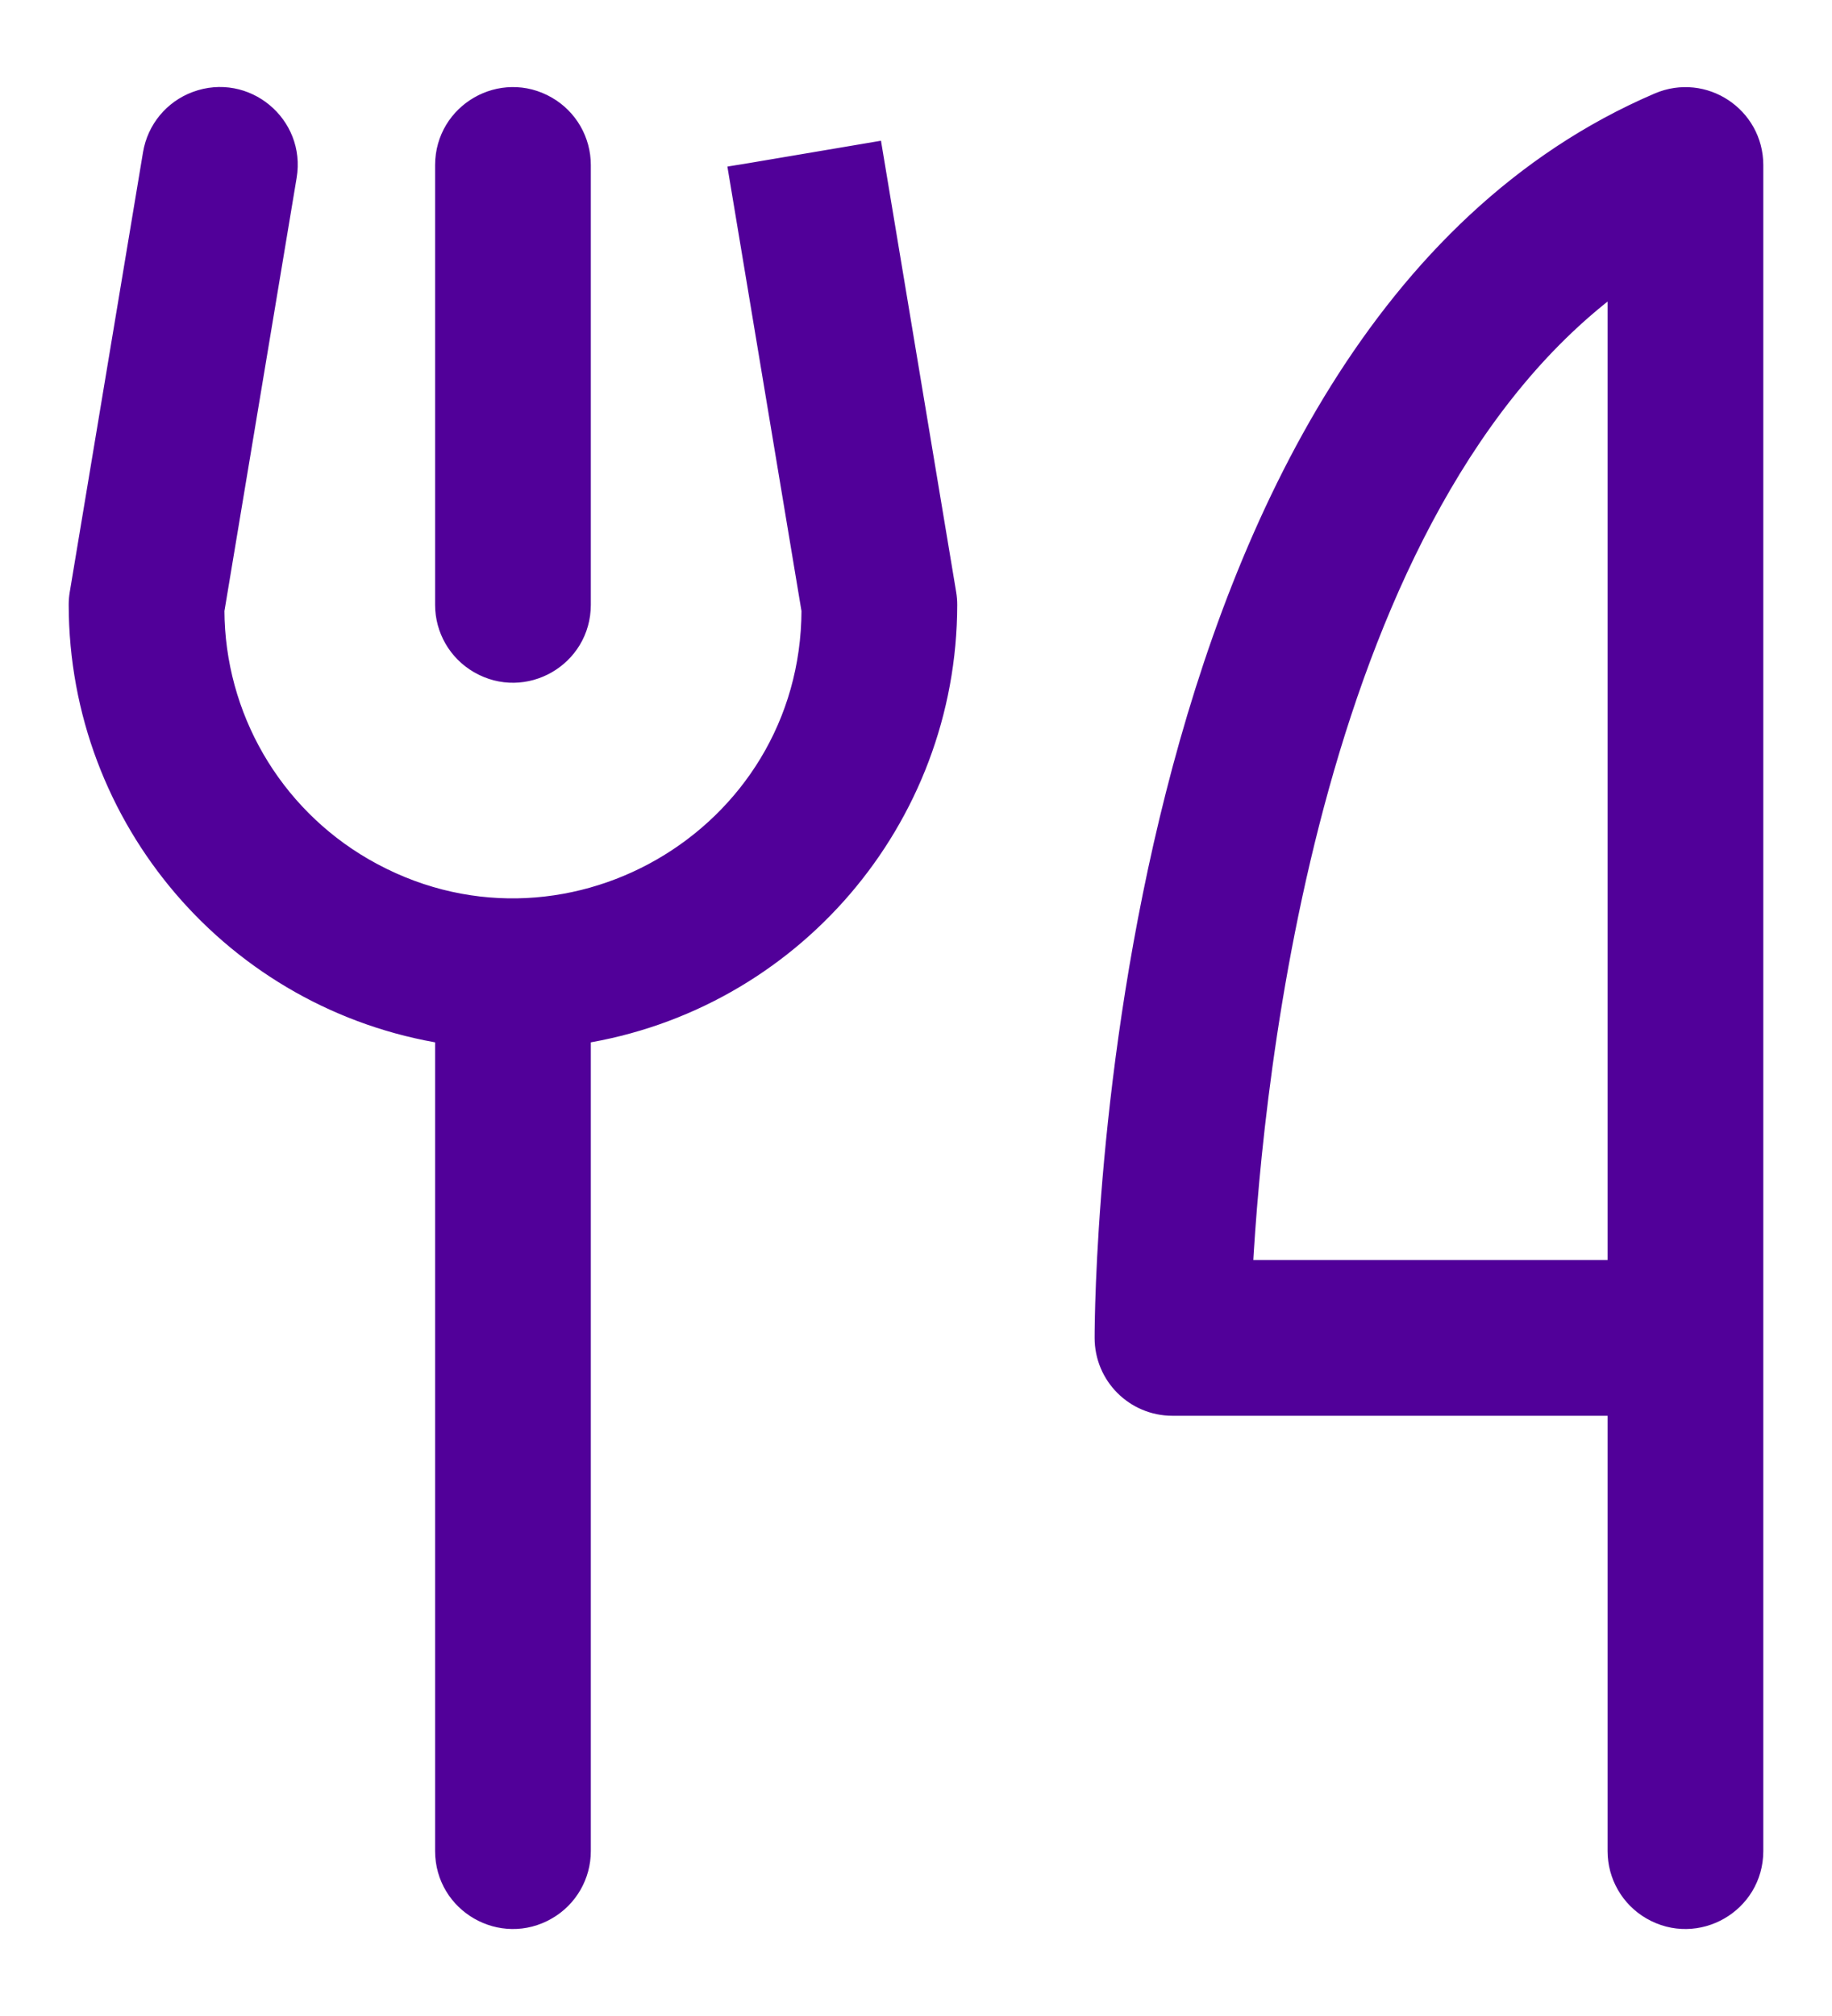 <svg width="20" height="22" viewBox="0 0 20 22" fill="none" xmlns="http://www.w3.org/2000/svg">
<path d="M5.963 1.174C5.48 0.894 4.876 1.242 4.875 1.801V1.801V6.601V6.601C4.875 6.859 5.013 7.098 5.237 7.227L5.237 7.227C5.72 7.507 6.324 7.159 6.325 6.601V6.601V1.801V1.801C6.325 1.542 6.187 1.303 5.963 1.174ZM5.963 1.174L5.901 1.282L5.963 1.174C5.963 1.174 5.963 1.174 5.963 1.174ZM19.125 1.801V1.801C19.124 1.281 18.593 0.93 18.114 1.135L18.114 1.135C15.109 2.422 13.605 5.702 12.85 8.676C12.092 11.658 12.075 14.376 12.075 14.6C12.075 15.001 12.399 15.325 12.8 15.325H17.675V20.2V20.201C17.675 20.459 17.813 20.698 18.036 20.827C18.519 21.107 19.124 20.759 19.125 20.201V20.2V1.801ZM9.515 1.68L9.515 1.68L8.208 1.901L8.085 1.921L8.085 1.921C8.085 1.921 8.085 1.921 8.085 1.921L8.875 6.659C8.867 9.174 6.143 10.744 3.962 9.485C2.952 8.901 2.329 7.825 2.325 6.659L3.115 1.921C3.115 1.921 3.115 1.921 3.115 1.921C3.208 1.371 2.67 0.926 2.147 1.121L2.147 1.121C1.904 1.211 1.728 1.424 1.685 1.68L1.685 1.68L0.885 6.48L0.885 6.48L0.885 6.481C0.878 6.521 0.875 6.56 0.875 6.6L0.875 6.601C0.878 8.934 2.58 10.911 4.875 11.269V20.2V20.201C4.876 20.759 5.48 21.107 5.963 20.827C6.187 20.698 6.325 20.459 6.325 20.201V20.2V11.269C8.62 10.911 10.322 8.934 10.325 6.601L10.325 6.6C10.325 6.56 10.322 6.521 10.315 6.481L10.315 6.48L9.515 1.68ZM17.675 13.875H13.55C13.608 12.806 13.793 10.711 14.387 8.575C14.985 6.425 15.991 4.258 17.675 3.039V13.875Z" fill="#510099" stroke="#510099" stroke-width="0.25"/>
</svg>
